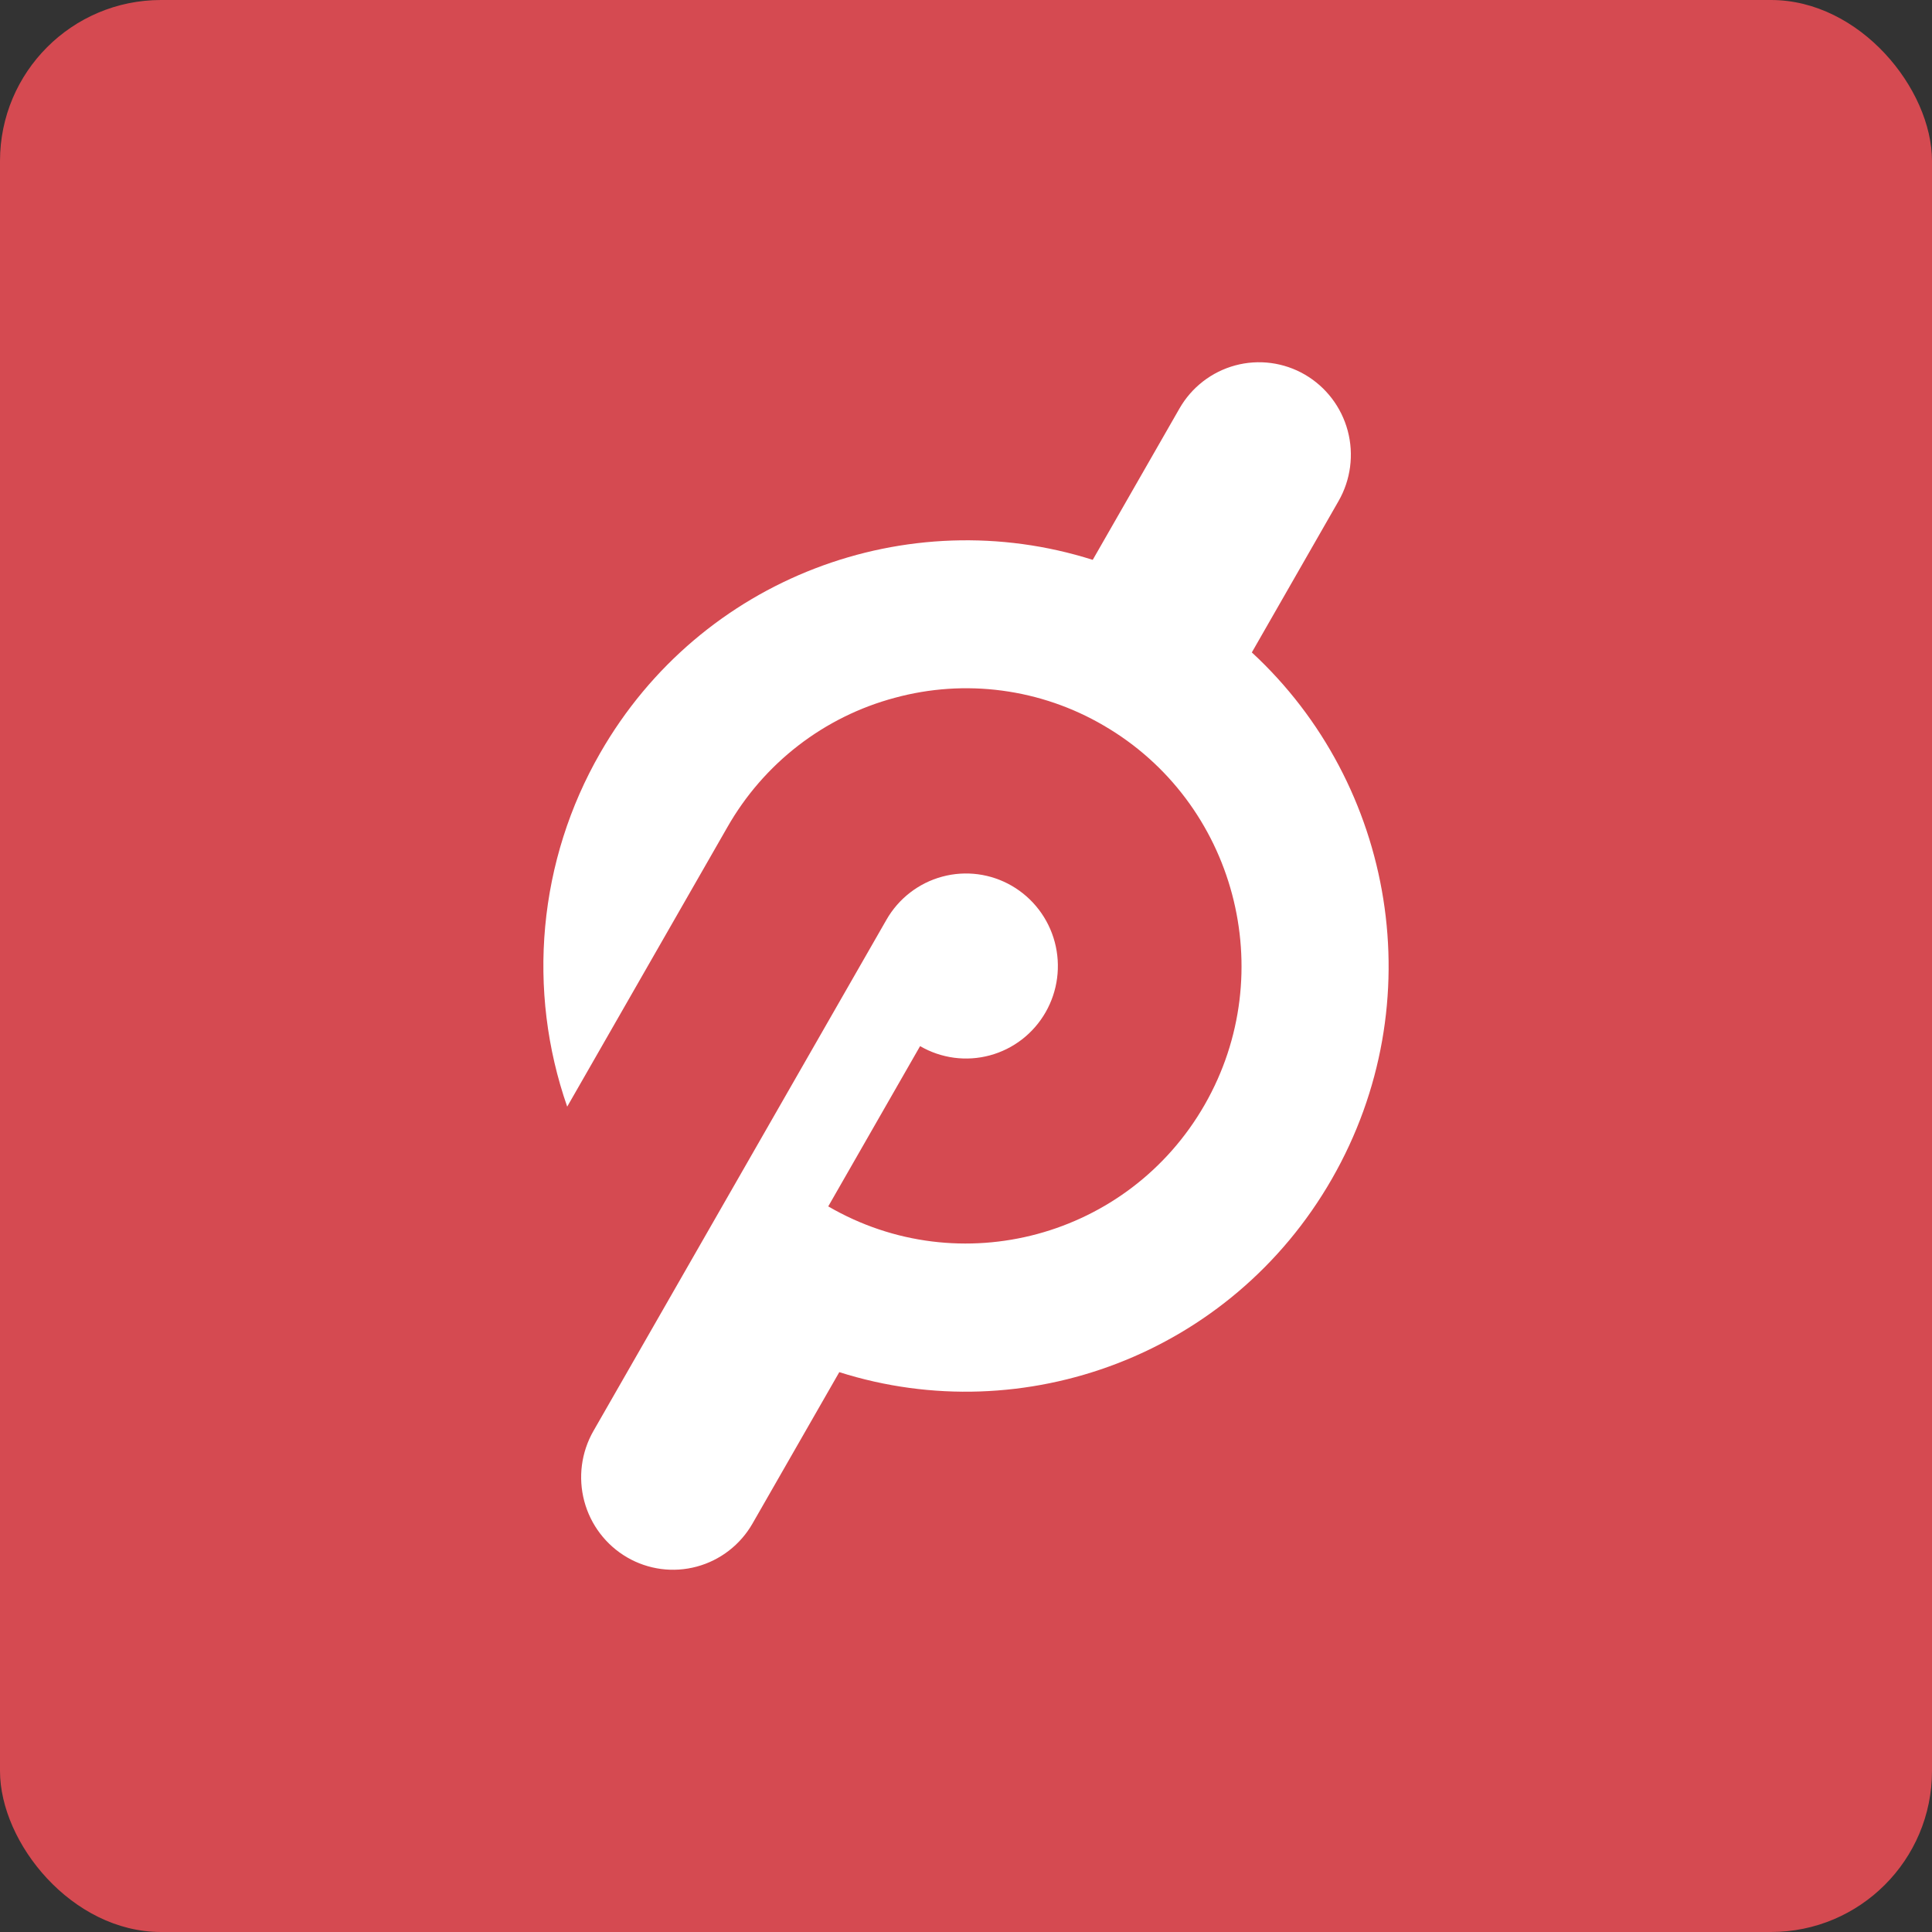 <svg width="96" height="96" viewBox="0 0 96 96" fill="none" xmlns="http://www.w3.org/2000/svg">
<rect x="0" y="0" width="96" height="96" fill="#333333" stroke="none"/>
<rect width="96" height="96" rx="8" fill="#D54A51"/>
<path d="M62.203 32.418L66.512 24.897C67.117 23.841 67.282 22.586 66.969 21.408C66.655 20.231 65.89 19.226 64.841 18.615C64.322 18.313 63.749 18.118 63.154 18.039C62.56 17.96 61.955 18.001 61.376 18.157C60.797 18.314 60.254 18.584 59.779 18.951C59.303 19.319 58.905 19.777 58.606 20.3L54.297 27.819C45.113 24.903 34.832 28.676 29.818 37.424C28.303 40.061 27.373 42.995 27.091 46.027C26.809 49.058 27.182 52.115 28.184 54.989L36.142 41.103C37.036 39.532 38.232 38.155 39.659 37.051C41.086 35.948 42.717 35.14 44.456 34.675C46.193 34.201 48.006 34.079 49.789 34.316C51.573 34.553 53.292 35.143 54.847 36.054C61.386 39.857 63.635 48.31 59.859 54.895C56.084 61.483 47.693 63.748 41.155 59.945L45.719 51.981C46.238 52.283 46.812 52.479 47.406 52.558C48.001 52.637 48.605 52.597 49.184 52.441C49.763 52.285 50.306 52.015 50.782 51.648C51.257 51.28 51.656 50.822 51.955 50.299C52.56 49.243 52.723 47.989 52.41 46.811C52.097 45.634 51.332 44.63 50.283 44.019C49.764 43.717 49.191 43.521 48.596 43.442C48.002 43.364 47.398 43.403 46.819 43.56C46.239 43.716 45.697 43.986 45.221 44.353C44.746 44.72 44.347 45.178 44.048 45.701L29.488 71.103C28.883 72.159 28.719 73.413 29.032 74.591C29.345 75.768 30.11 76.773 31.159 77.384C31.678 77.686 32.251 77.882 32.846 77.961C33.44 78.04 34.044 78 34.624 77.843C35.203 77.687 35.746 77.417 36.221 77.049C36.697 76.681 37.095 76.223 37.394 75.7L41.704 68.181C50.887 71.097 61.169 67.324 66.184 58.574C71.198 49.826 69.302 38.971 62.201 32.417L62.203 32.418Z" fill="white"/>
</svg>
